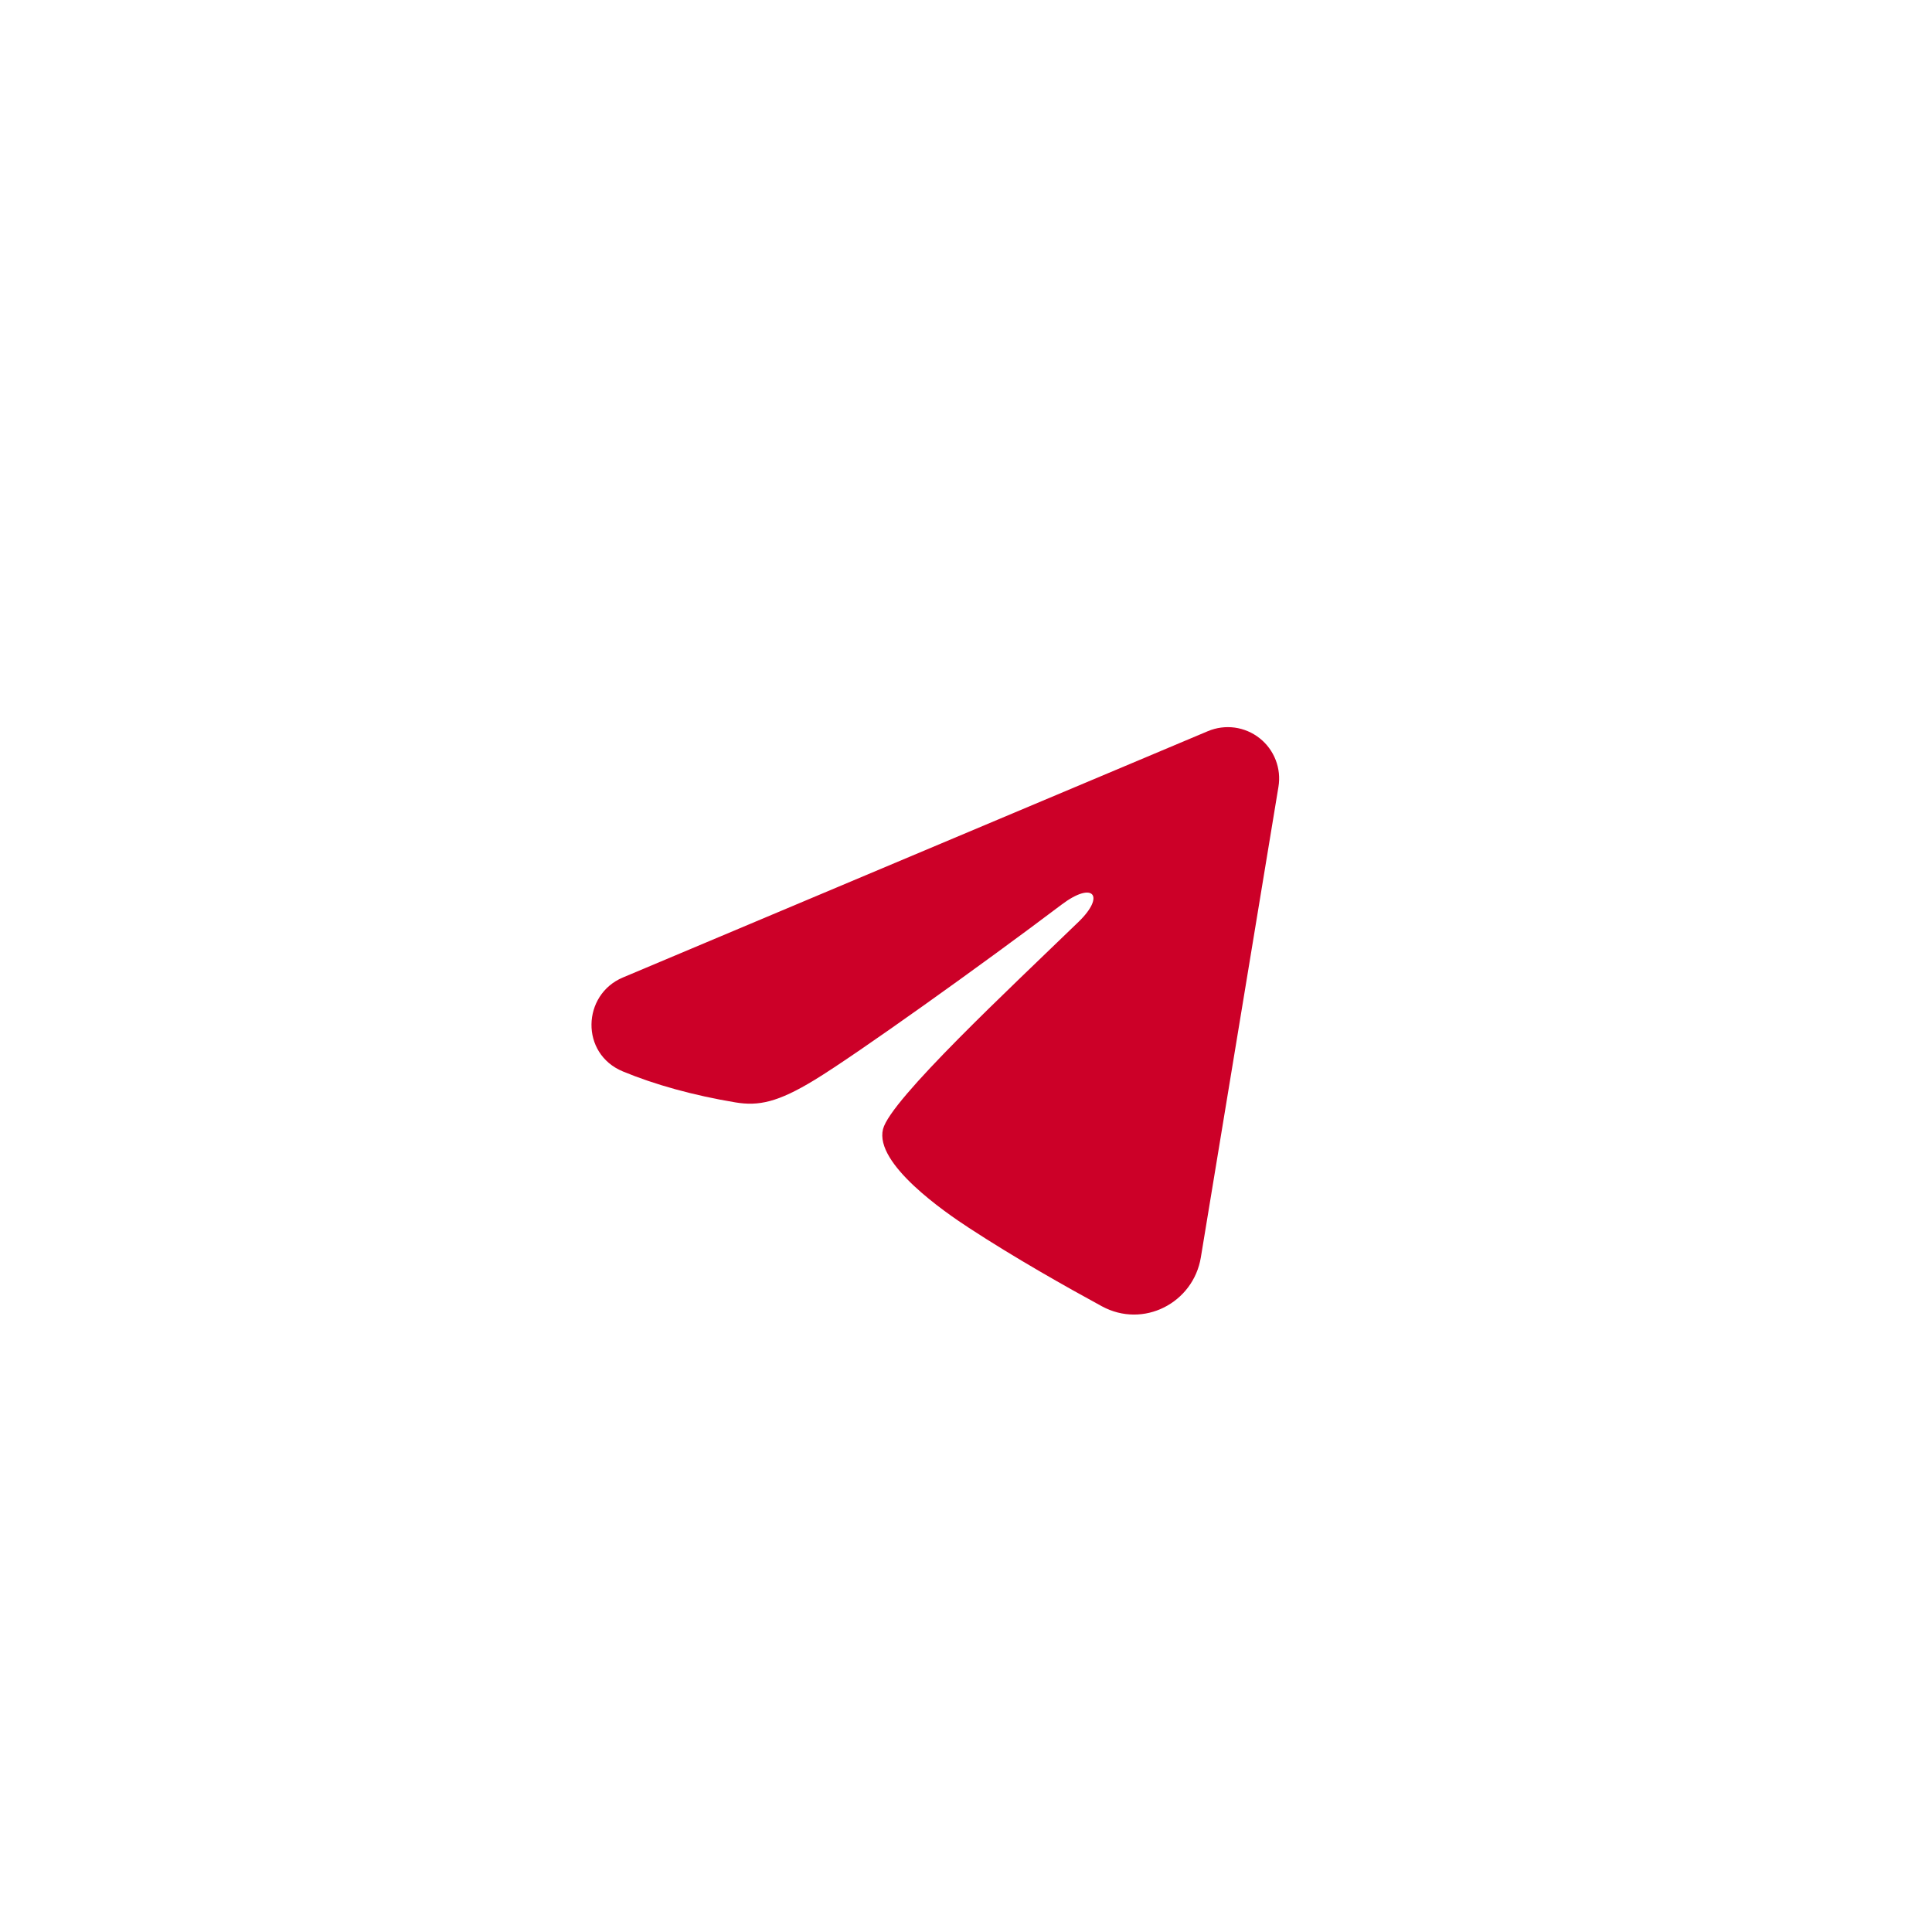 <?xml version="1.0" encoding="UTF-8"?> <svg xmlns="http://www.w3.org/2000/svg" width="40" height="40" viewBox="0 0 40 40" fill="none"><path fill-rule="evenodd" clip-rule="evenodd" d="M25.008 15.138C25.183 15.064 25.375 15.039 25.563 15.064C25.751 15.09 25.929 15.165 26.078 15.283C26.227 15.4 26.342 15.556 26.411 15.733C26.48 15.91 26.5 16.102 26.469 16.29L24.862 26.034C24.706 26.974 23.675 27.513 22.813 27.045C22.092 26.653 21.021 26.05 20.058 25.42C19.576 25.105 18.1 24.096 18.282 23.377C18.438 22.763 20.917 20.455 22.333 19.083C22.889 18.544 22.636 18.233 21.979 18.729C20.349 19.96 17.731 21.832 16.865 22.359C16.102 22.824 15.703 22.903 15.227 22.824C14.359 22.68 13.554 22.456 12.896 22.183C12.008 21.815 12.051 20.593 12.896 20.238L25.008 15.138Z" fill="#CC0028"></path></svg> 